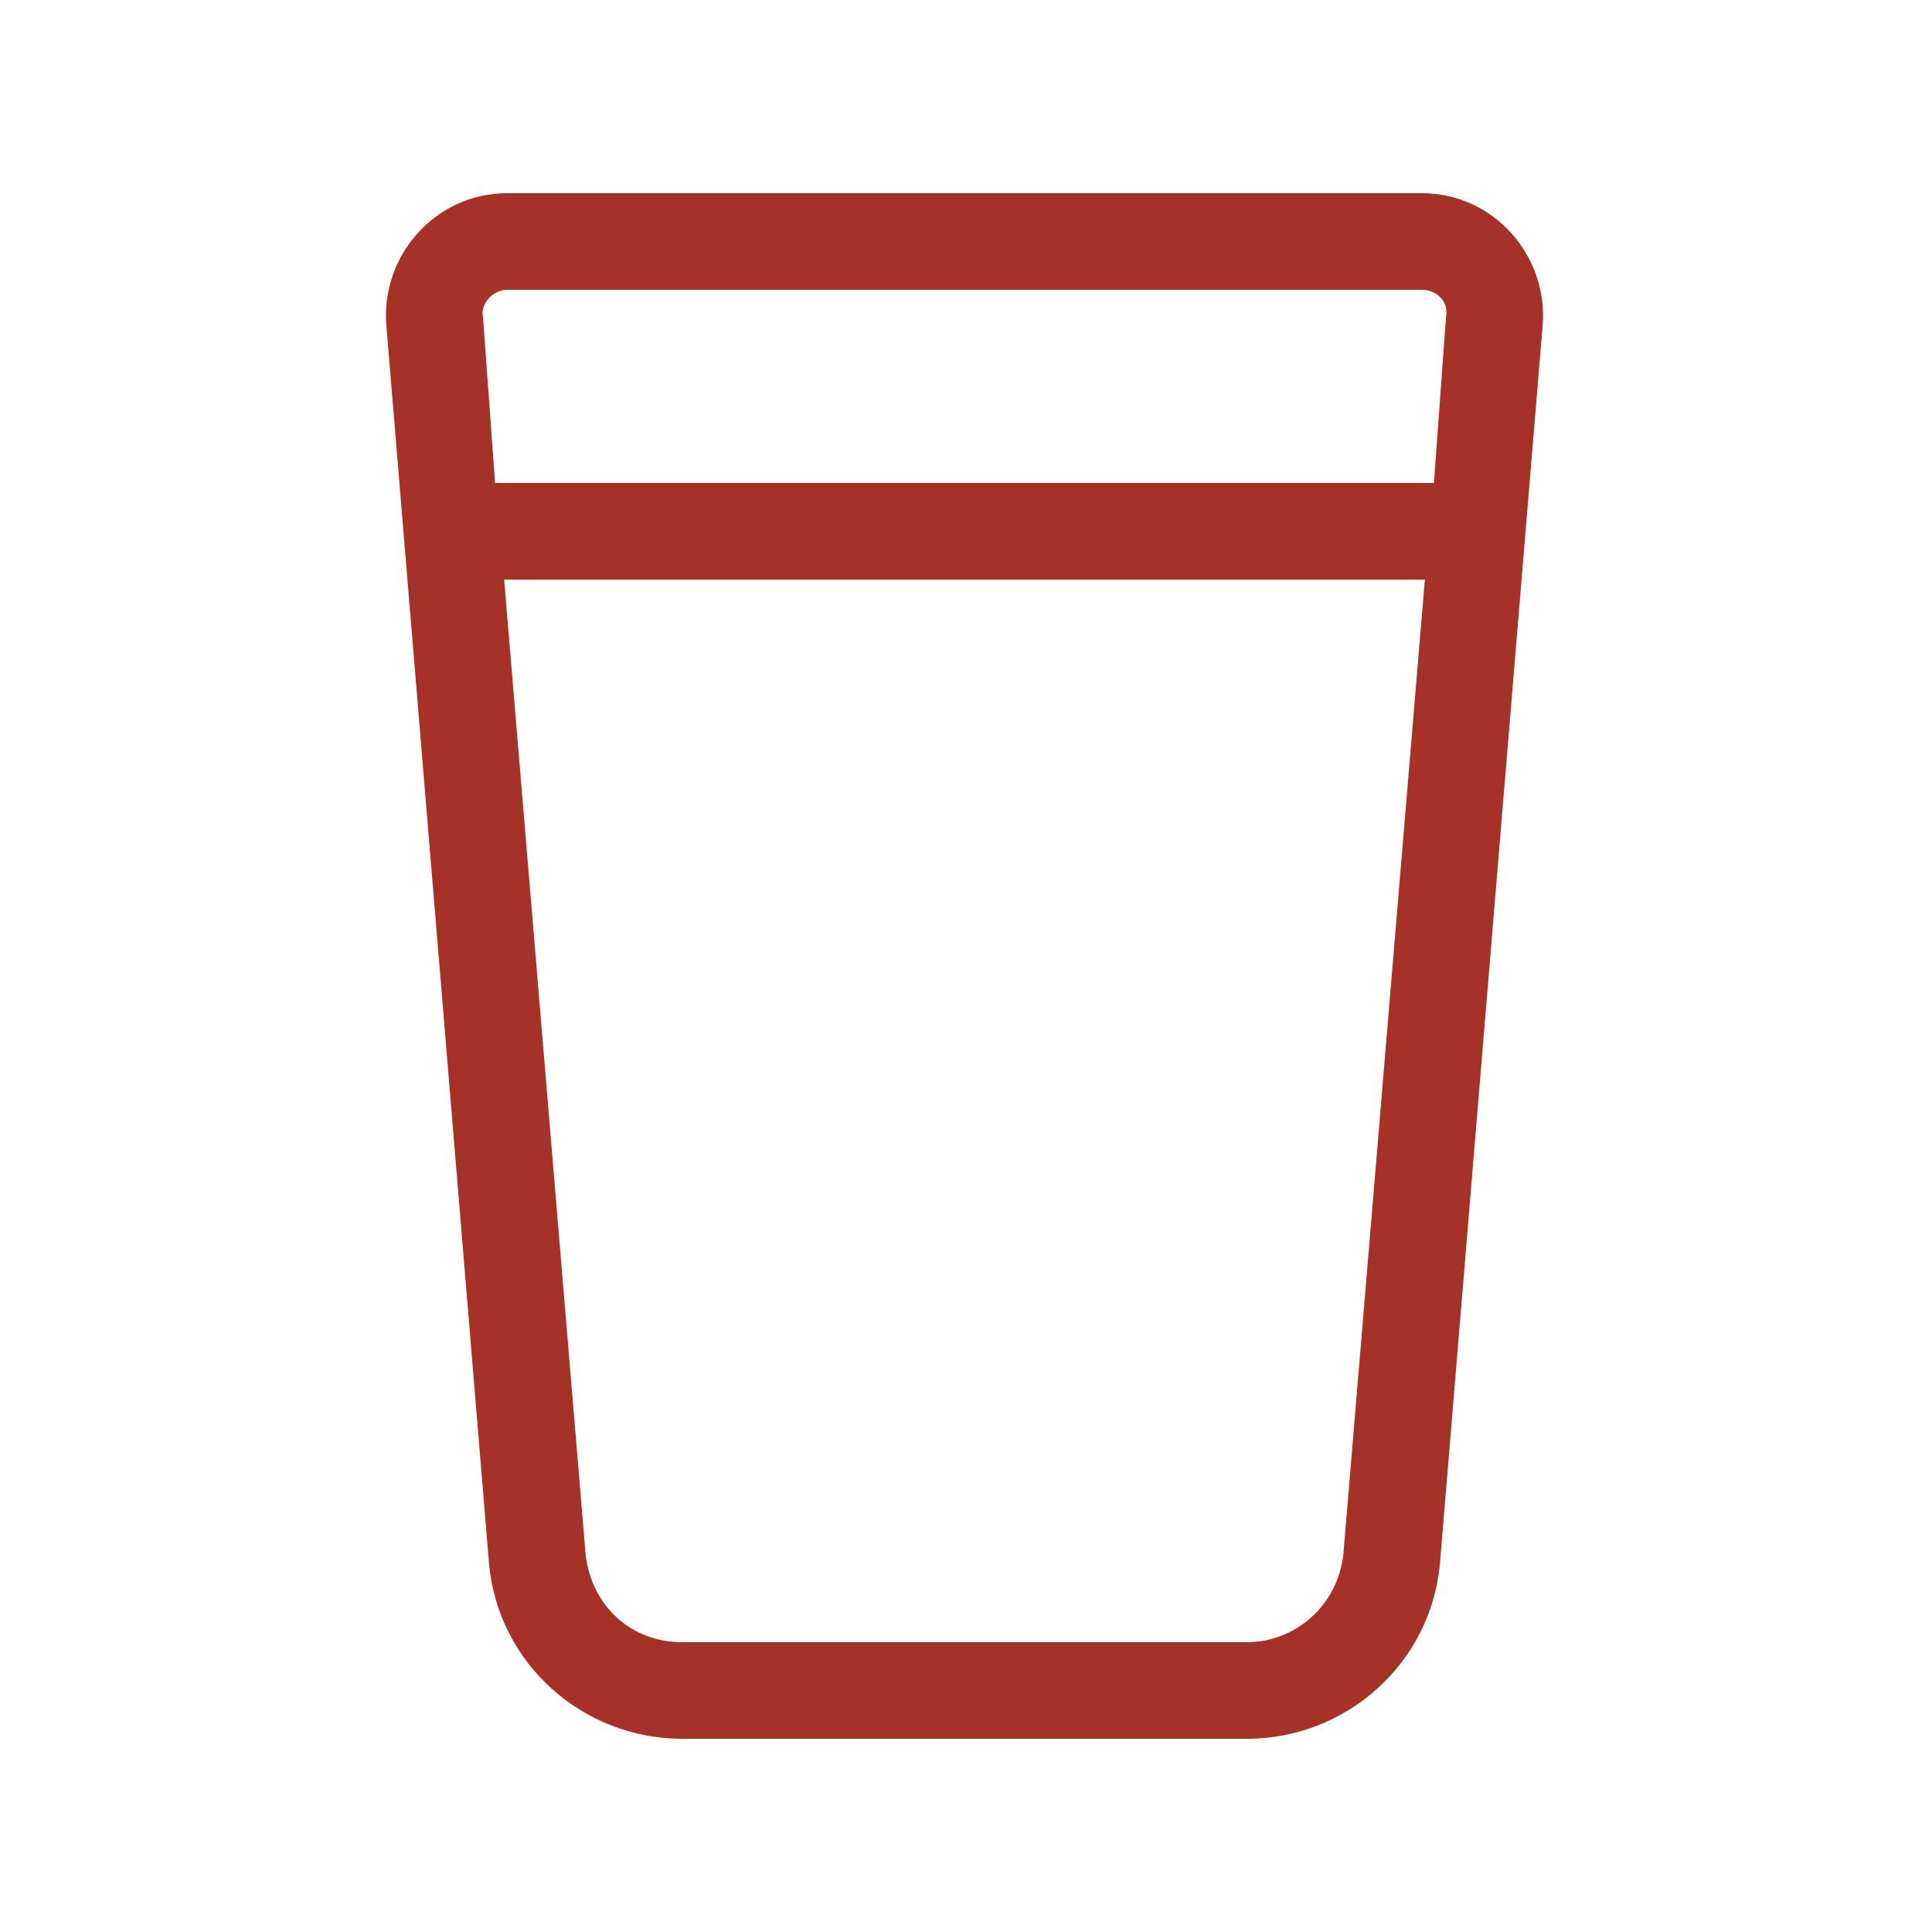 <svg width="40" height="40" viewBox="0 0 40 40" fill="none" xmlns="http://www.w3.org/2000/svg">
<path d="M29.438 4C30.938 4 32.062 5.312 31.938 6.75L29.812 32.375C29.625 34.438 27.875 36 25.812 36H14.125C12.062 36 10.312 34.438 10.125 32.375L8 6.75C7.875 5.312 9 4 10.5 4H29.438ZM10.25 10H29.688L29.938 6.562C30 6.25 29.75 6 29.438 6H10.5C10.188 6 9.938 6.312 10 6.562L10.25 10ZM10.438 12L12.125 32.188C12.25 33.25 13.062 34 14.125 34H25.812C26.812 34 27.688 33.25 27.812 32.188L29.5 12H10.438Z" fill="#A63126"/>
</svg>
